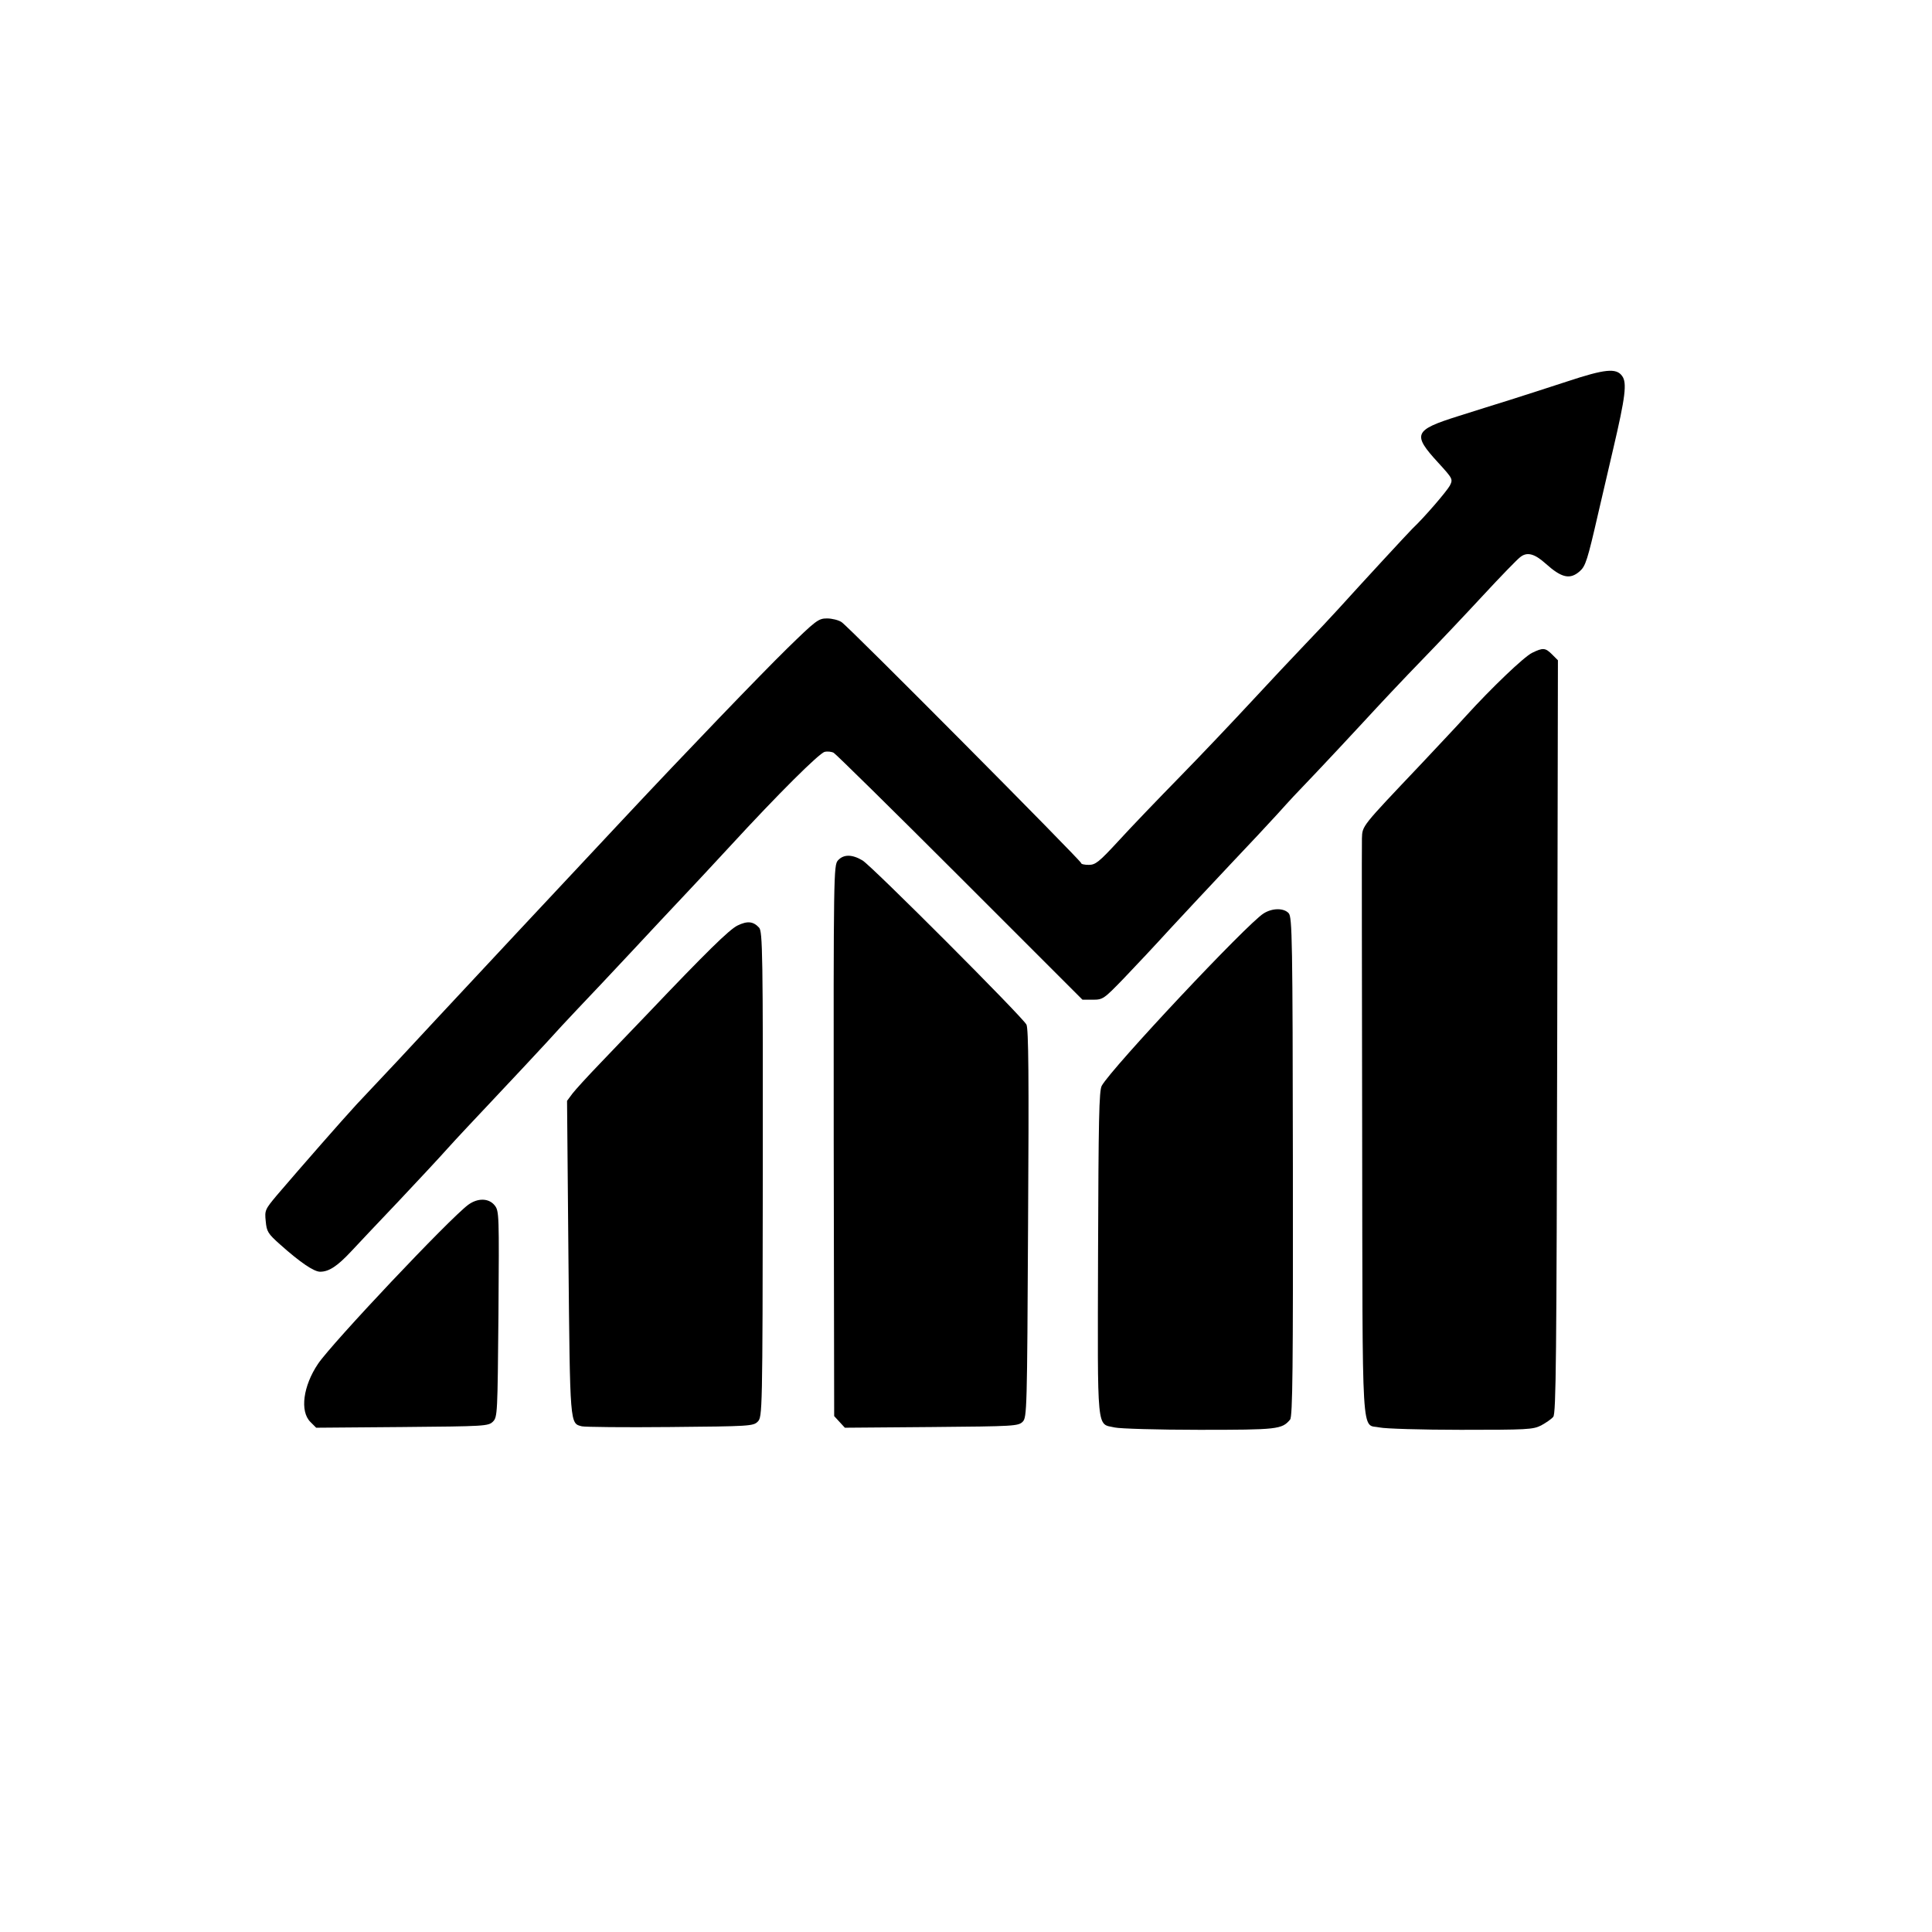 <?xml version="1.0" standalone="no"?>
<!DOCTYPE svg PUBLIC "-//W3C//DTD SVG 20010904//EN"
 "http://www.w3.org/TR/2001/REC-SVG-20010904/DTD/svg10.dtd">
<svg version="1.0" xmlns="http://www.w3.org/2000/svg"
 width="85px" height="85px" viewBox="0 0 831 711"
 preserveAspectRatio="xMidYMid meet">
<g transform="translate(0,711) scale(0.1,-0.1)"
fill="#000000" stroke="none">
<path d="M6740 6069 c-85 -28 -195 -63 -245 -79 -49 -15 -150 -47 -223 -70
-191 -60 -198 -78 -86 -200 63 -69 64 -71 50 -99 -14 -25 -109 -136 -161 -185
-20 -20 -215 -231 -319 -346 -27 -30 -91 -98 -141 -150 -50 -52 -153 -162
-230 -245 -76 -82 -215 -229 -309 -325 -94 -96 -214 -221 -265 -277 -84 -91
-99 -103 -128 -103 -18 0 -33 3 -33 8 0 10 -999 1016 -1030 1036 -13 9 -42 16
-63 16 -37 0 -48 -9 -174 -132 -113 -111 -427 -437 -704 -733 -207 -221 -700
-748 -799 -855 -109 -118 -209 -225 -346 -370 -59 -64 -237 -267 -343 -391
-51 -61 -53 -65 -48 -112 4 -44 9 -53 62 -100 85 -76 145 -117 172 -117 38 0
74 24 133 87 30 32 122 130 206 218 83 88 177 189 209 225 32 36 127 137 210
225 83 88 180 192 215 230 35 39 97 106 139 150 42 44 144 152 226 240 82 88
181 194 220 235 39 41 131 140 205 220 206 224 383 400 407 406 12 3 30 1 39
-4 10 -6 255 -247 544 -536 l526 -526 44 0 c44 0 48 3 134 92 49 51 139 147
199 213 61 66 177 190 257 275 81 85 173 184 204 218 66 73 63 70 171 183 44
46 134 143 200 214 66 72 178 191 250 265 72 74 191 200 265 280 74 80 145
153 158 163 29 24 61 17 110 -27 69 -62 105 -70 147 -33 25 22 33 47 80 252
18 77 34 147 64 275 52 222 60 284 38 313 -25 35 -74 30 -237 -24z"/>
<path d="M6590 4902 c-35 -17 -175 -151 -285 -272 -32 -36 -121 -130 -196
-210 -254 -268 -249 -261 -251 -316 -1 -21 0 -589 1 -1261 2 -1370 -5 -1255
76 -1273 22 -5 179 -10 348 -10 284 0 311 1 346 19 20 11 44 27 52 37 12 15
14 248 17 1636 l3 1618 -25 25 c-29 29 -39 30 -86 7z"/>
<path d="M3604 4009 c-18 -21 -19 -54 -18 -1206 l2 -1184 23 -25 23 -25 373 3
c357 3 373 4 392 23 18 19 19 48 23 853 4 627 2 838 -7 855 -18 34 -665 682
-705 706 -45 27 -82 27 -106 0z"/>
<path d="M5435 3781 c-72 -45 -653 -664 -696 -741 -12 -21 -14 -149 -16 -722
-2 -782 -7 -730 72 -748 22 -5 185 -10 363 -10 337 0 356 2 391 44 11 13 13
225 12 1088 -1 978 -3 1073 -18 1090 -21 23 -70 23 -108 -1z"/>
<path d="M3172 3729 c-36 -18 -133 -113 -387 -380 -60 -63 -153 -159 -205
-214 -52 -54 -105 -112 -118 -129 l-23 -31 6 -675 c7 -725 6 -712 58 -725 12
-3 183 -5 379 -3 342 3 358 4 377 23 20 20 21 34 22 1063 1 956 -1 1045 -16
1062 -25 27 -50 30 -93 9z"/>
<path d="M2014 2528 c-81 -60 -585 -594 -646 -684 -64 -95 -79 -204 -33 -250
l25 -25 370 3 c357 3 370 4 390 23 20 20 20 34 24 463 3 427 3 443 -16 467
-25 32 -73 33 -114 3z"/>
</g>
</svg>
